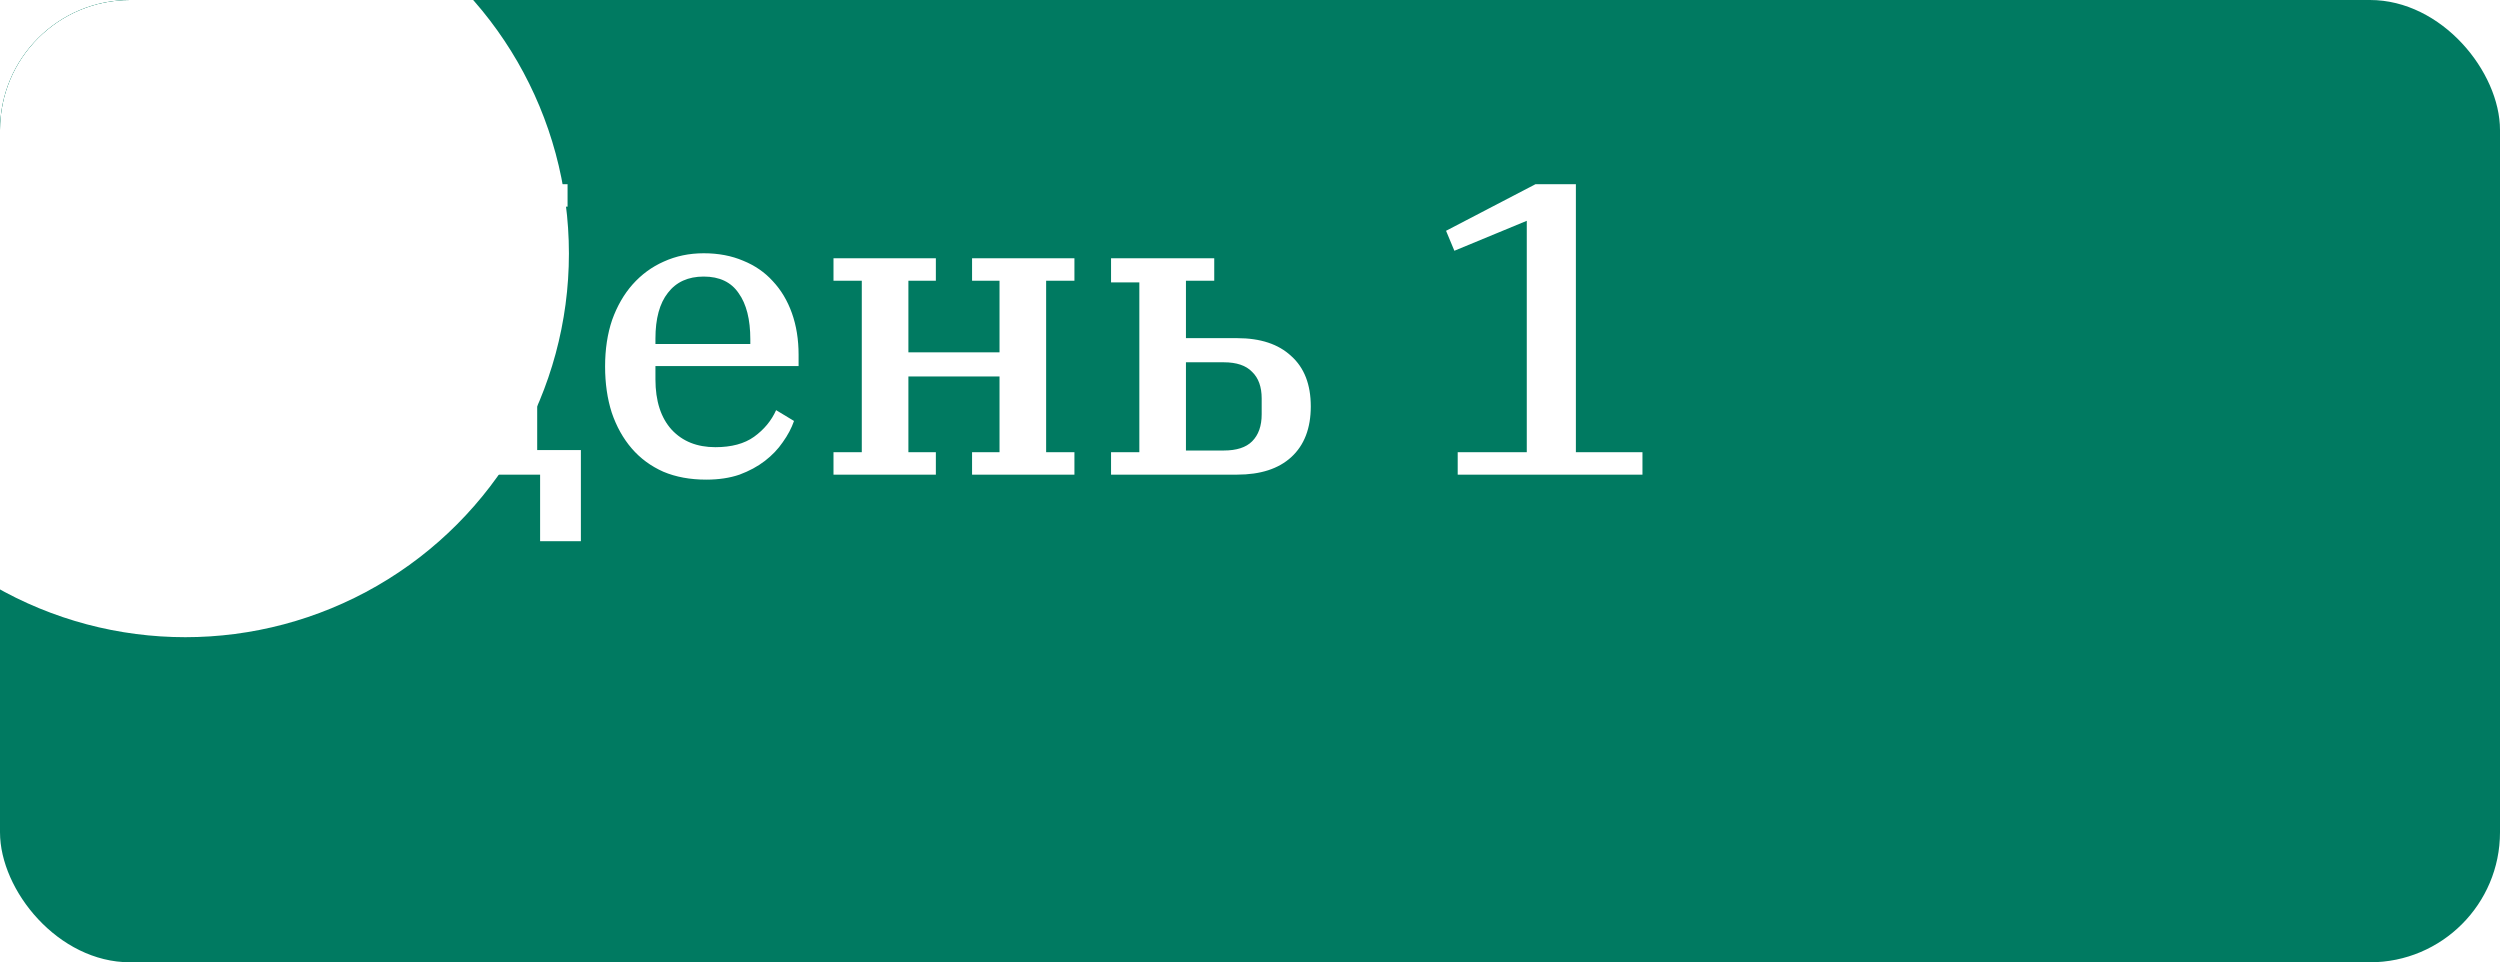 <?xml version="1.0" encoding="UTF-8"?> <svg xmlns="http://www.w3.org/2000/svg" width="769" height="296" viewBox="0 0 769 296" fill="none"><g clip-path="url(#clip0_2532_88)"><rect width="769" height="296" rx="40" fill="#007A61"></rect><g filter="url(#filter0_f_2532_88)"><circle cx="57" cy="78" r="118" fill="white"></circle></g><path d="M91.896 138.448H101.88C107.171 131.451 111.352 122.405 114.424 111.312C117.496 100.133 119.032 86.821 119.032 71.376V63.568H108.792V56.656H174.584V63.568H165.24V138.448H178.68V166.48H166.136V146H104.44V166.48H91.896V138.448ZM150.008 138.448V64.208H127.864V71.76C127.864 85.84 126.499 98.683 123.768 110.288C121.037 121.808 117.112 131.195 111.992 138.448H150.008ZM217.23 147.536C212.281 147.536 207.886 146.725 204.046 145.104C200.206 143.397 196.963 141.008 194.318 137.936C191.673 134.864 189.625 131.195 188.174 126.928C186.809 122.661 186.126 117.925 186.126 112.72C186.126 107.429 186.851 102.651 188.302 98.384C189.838 94.117 191.929 90.491 194.574 87.504C197.305 84.432 200.505 82.085 204.174 80.464C207.929 78.757 212.025 77.904 216.462 77.904C220.985 77.904 225.038 78.672 228.622 80.208C232.206 81.659 235.235 83.749 237.71 86.48C240.27 89.211 242.233 92.496 243.598 96.336C244.963 100.176 245.646 104.443 245.646 109.136V112.592H201.614V116.688C201.614 123.344 203.278 128.507 206.606 132.176C209.934 135.76 214.414 137.552 220.046 137.552C224.995 137.552 228.963 136.485 231.95 134.352C235.022 132.133 237.283 129.403 238.734 126.16L244.238 129.488C243.47 131.707 242.318 133.883 240.782 136.016C239.331 138.149 237.497 140.069 235.278 141.776C233.059 143.483 230.457 144.891 227.47 146C224.483 147.024 221.07 147.536 217.23 147.536ZM201.614 105.808H230.798V104.4C230.798 98.256 229.603 93.52 227.214 90.192C224.91 86.779 221.326 85.072 216.462 85.072C211.683 85.072 208.014 86.736 205.454 90.064C202.894 93.307 201.614 98 201.614 104.144V105.808ZM256.382 139.088H265.086V86.352H256.382V79.44H287.87V86.352H279.422V108.368H307.454V86.352H299.006V79.44H330.494V86.352H321.79V139.088H330.494V146H299.006V139.088H307.454V115.792H279.422V139.088H287.87V146H256.382V139.088ZM341.757 139.088H350.461V86.864H341.757V79.44H373.501V86.352H364.797V104.016H380.541C387.709 104.016 393.256 105.851 397.181 109.52C401.192 113.104 403.197 118.267 403.197 125.008C403.197 131.749 401.192 136.955 397.181 140.624C393.256 144.208 387.709 146 380.541 146H341.757V139.088ZM376.445 138.576C380.37 138.576 383.272 137.637 385.149 135.76C387.112 133.797 388.093 131.024 388.093 127.44V122.576C388.093 118.992 387.112 116.261 385.149 114.384C383.272 112.421 380.37 111.44 376.445 111.44H364.797V138.576H376.445ZM448.389 139.088H469.637V67.92L447.365 77.136L444.805 70.992L472.325 56.656H484.741V139.088H505.221V146H448.389V139.088Z" fill="white"></path></g><defs><filter id="filter0_f_2532_88" x="-311" y="-290" width="736" height="736" filterUnits="userSpaceOnUse" color-interpolation-filters="sRGB"><feFlood flood-opacity="0" result="BackgroundImageFix"></feFlood><feBlend mode="normal" in="SourceGraphic" in2="BackgroundImageFix" result="shape"></feBlend><feGaussianBlur stdDeviation="125" result="effect1_foregroundBlur_2532_88"></feGaussianBlur></filter><clipPath id="clip0_2532_88"><rect width="769" height="296" rx="40" fill="white"></rect></clipPath></defs></svg> 